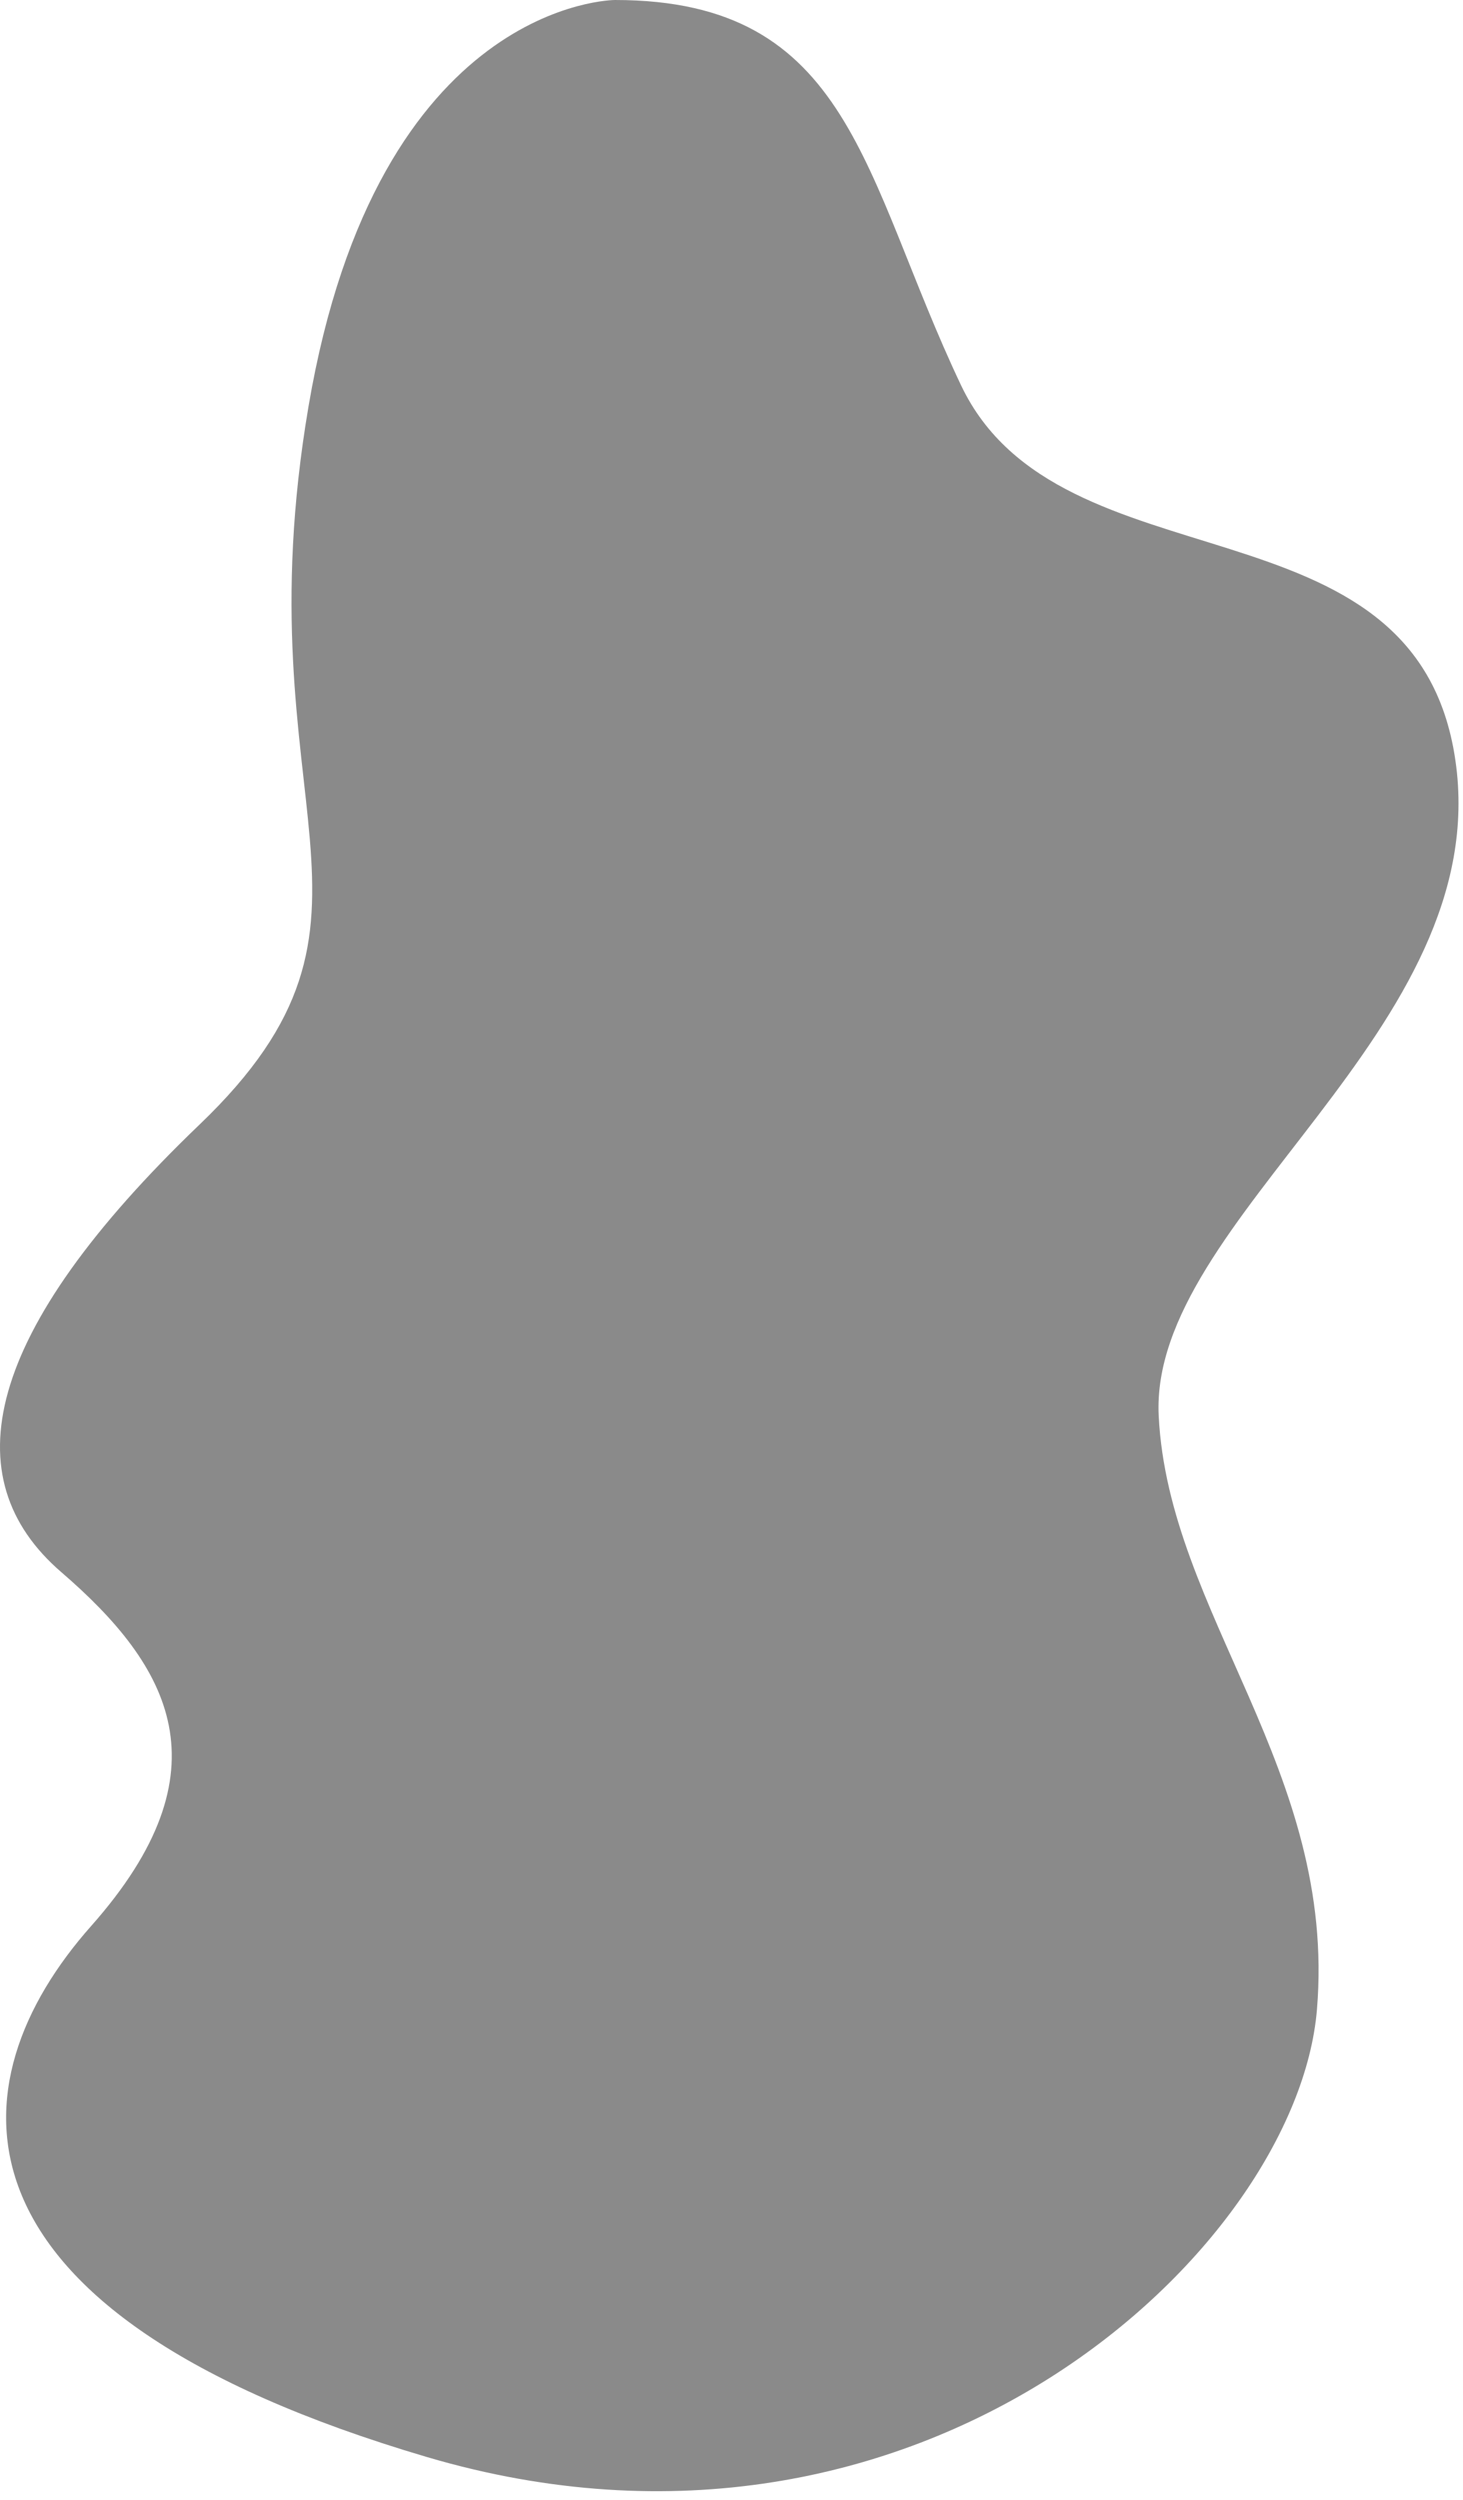 <?xml version="1.0" encoding="utf-8"?>
<svg xmlns="http://www.w3.org/2000/svg" fill="none" height="100%" overflow="visible" preserveAspectRatio="none" style="display: block;" viewBox="0 0 120 205" width="100%">
<path d="M50.44 0C50.44 0 30.981 -5.49998e-06 25.312 33.291C19.643 66.582 34.227 75.103 16.384 92.202C-1.459 109.302 -3.883 121.24 5.032 128.925C13.946 136.609 18.821 145.145 7.469 157.948C-3.883 170.751 -5.512 189.537 35.035 201.49C75.581 213.442 106.392 184.419 108.021 164.782C109.651 145.145 95.848 132.327 95.04 116.107C94.232 99.887 122.619 84.517 119.373 62.328C116.128 40.139 86.933 48.66 78.826 31.59C70.72 14.519 69.898 0 50.44 0Z" fill="black" id="Vector" opacity="0.46"/>
</svg>
